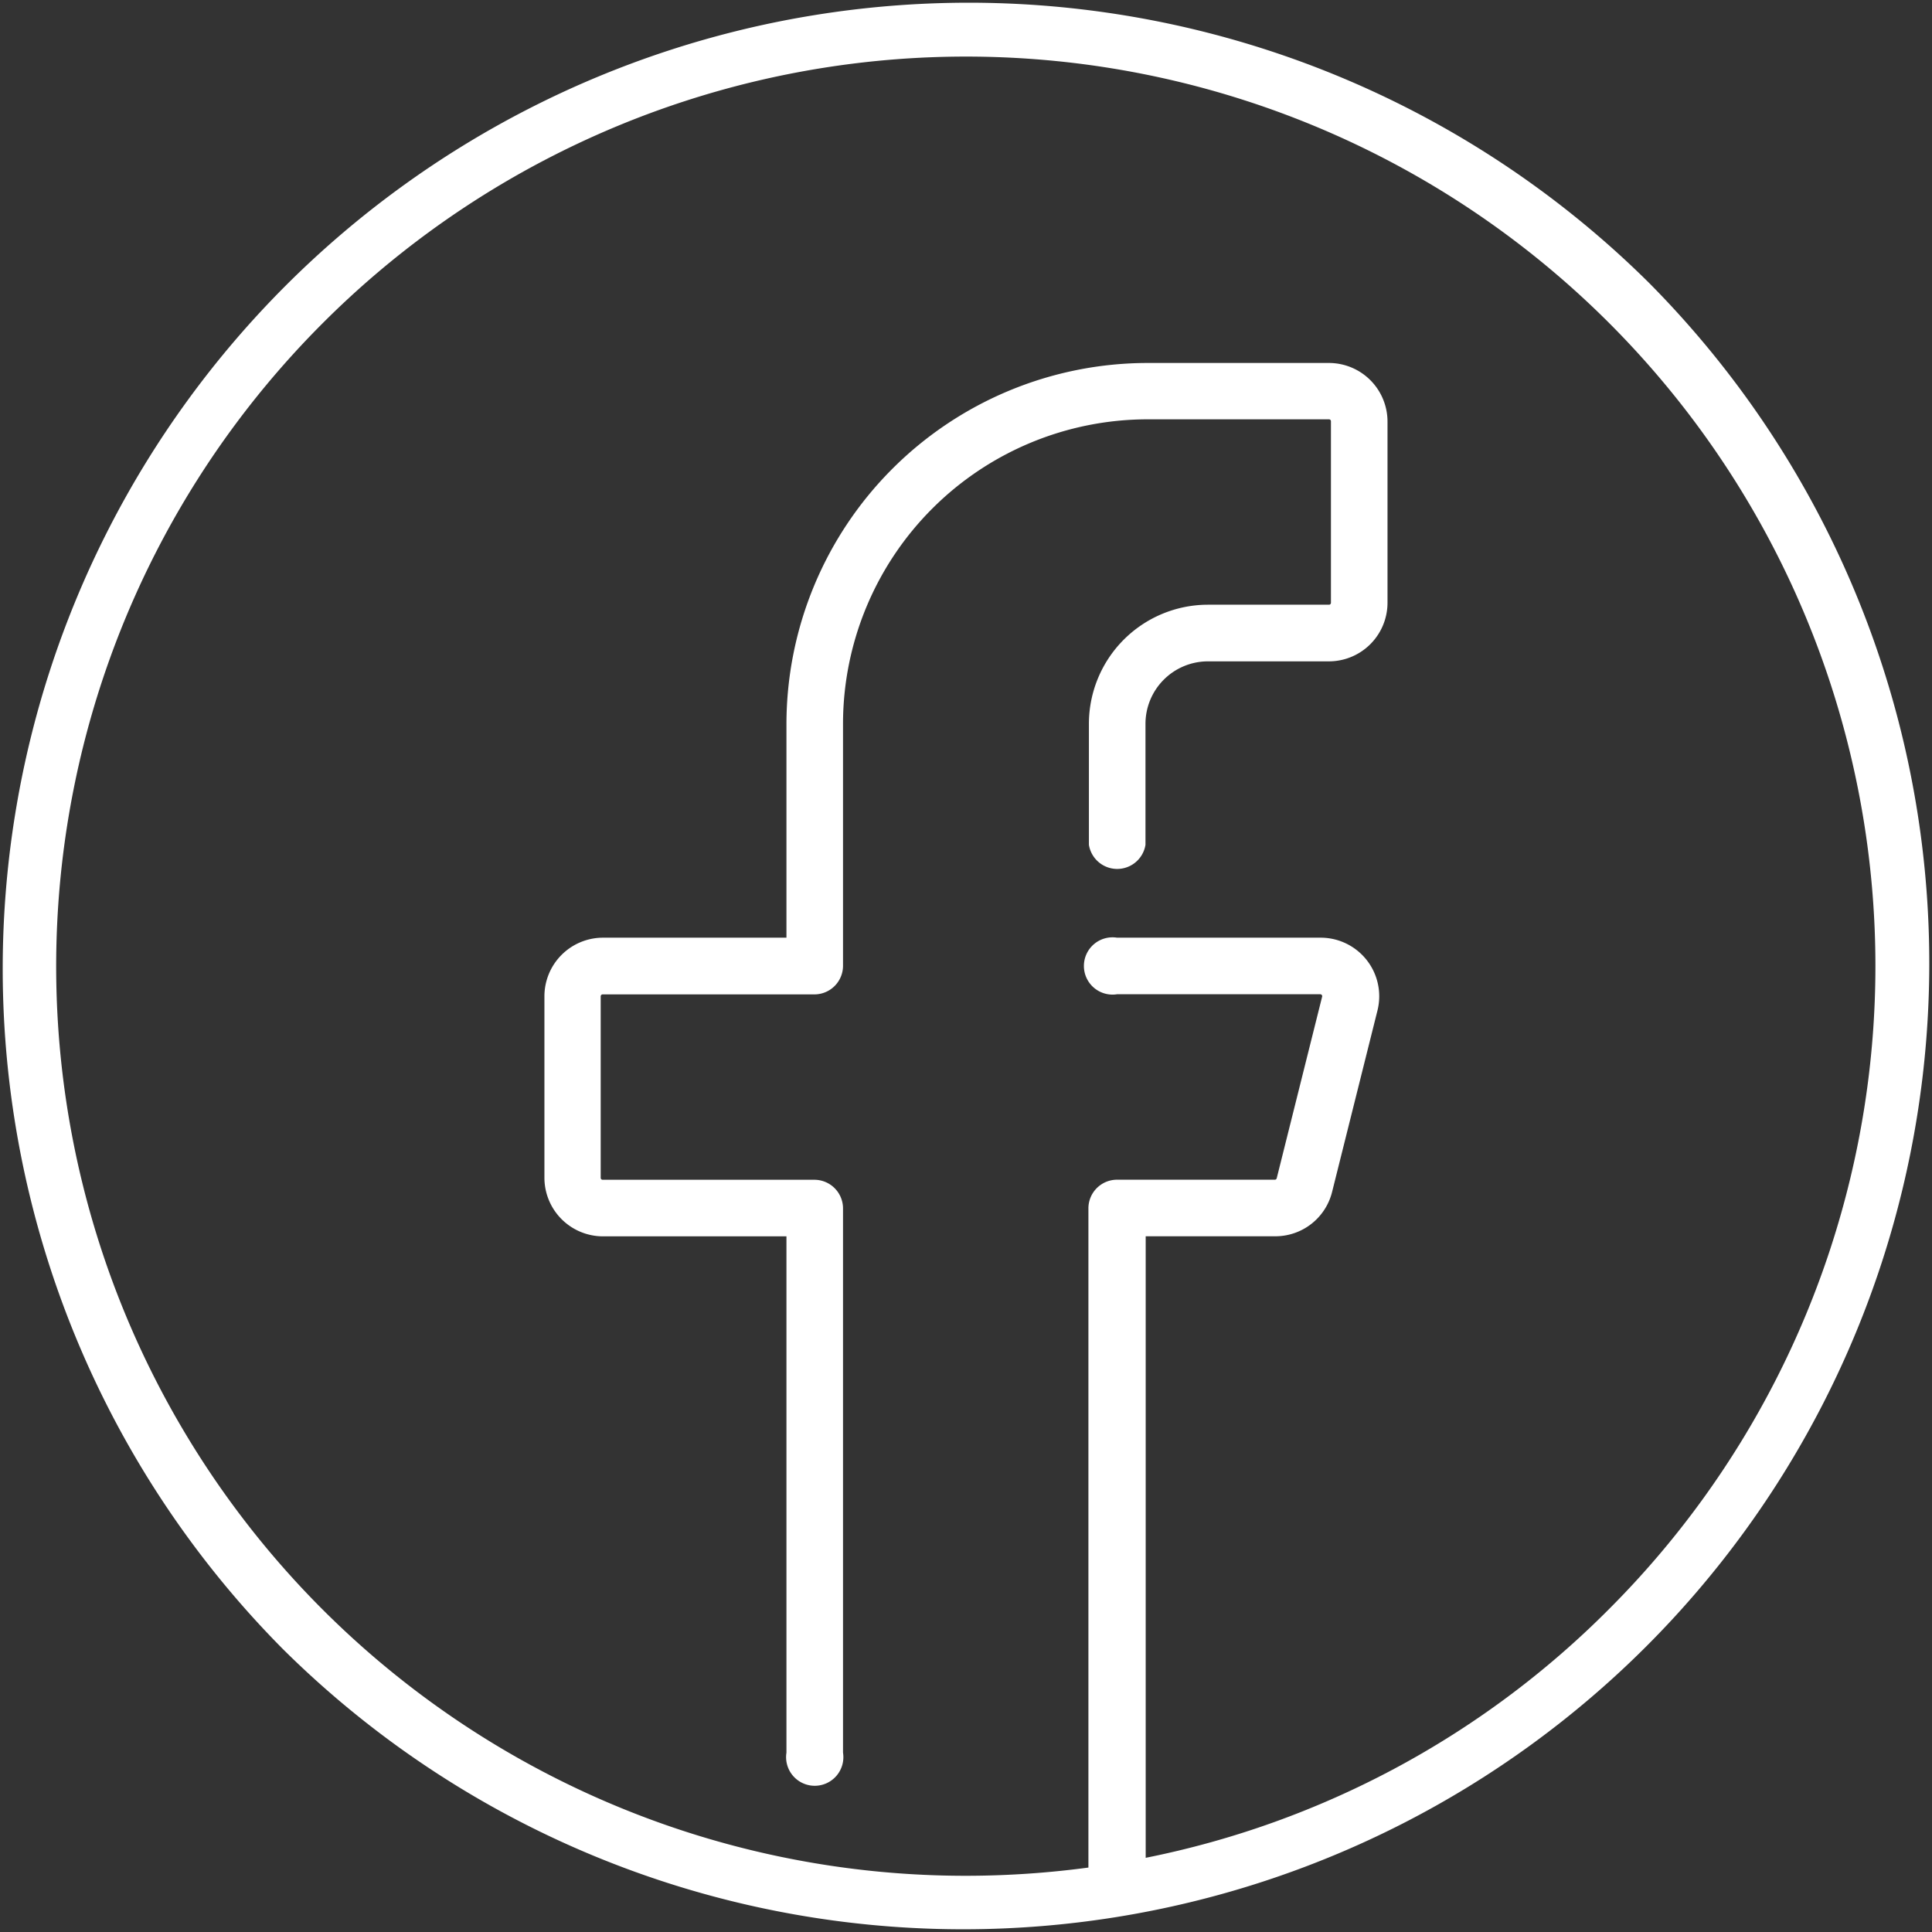 <svg id="facebook-logo" xmlns="http://www.w3.org/2000/svg" width="26.981" height="26.981" viewBox="0 0 26.981 26.981">
  <rect x="0" y="0" width="26.981" height="26.981" fill="#333333" stroke="none"/>
  <path id="Pfad_1008" data-name="Pfad 1008" d="M23.03,3.951A13.491,13.491,0,0,0,3.951,23.03,13.491,13.491,0,0,0,23.03,3.951Zm-.559,18.52A12.611,12.611,0,0,1,16,25.945V17.265h1.81a.816.816,0,0,0,.793-.619l.634-2.535a.818.818,0,0,0-.793-1.016H15.6a.4.4,0,1,0,0,.79h2.838a.027.027,0,0,1,.026.034l-.634,2.535a.027.027,0,0,1-.026.021H15.6a.4.4,0,0,0-.4.4v9.206a12.911,12.911,0,0,1-1.717.115A12.7,12.7,0,0,1,4.51,4.51,12.7,12.7,0,0,1,22.471,22.471Z" transform="translate(0)" fill="#fff"/>
  <path id="Pfad_1009" data-name="Pfad 1009" d="M155.246,96.193h-2.535a5.048,5.048,0,0,0-5.042,5.042v2.984h-2.562a.819.819,0,0,0-.818.818v2.535a.819.819,0,0,0,.818.818h2.562V115.6a.4.4,0,1,0,.79,0v-7.6a.4.4,0,0,0-.4-.4h-2.957a.027.027,0,0,1-.027-.027v-2.535a.027.027,0,0,1,.027-.027h2.957a.4.4,0,0,0,.4-.4v-3.379a4.256,4.256,0,0,1,4.252-4.252h2.535a.027.027,0,0,1,.027.027v2.535a.027.027,0,0,1-.027.027h-1.69a1.664,1.664,0,0,0-1.663,1.663v1.69a.4.4,0,0,0,.79,0v-1.69a.873.873,0,0,1,.872-.872h1.69a.819.819,0,0,0,.818-.818V97.011A.819.819,0,0,0,155.246,96.193Z" transform="translate(-136.686 -91.124)" fill="#fff"/>
</svg>
